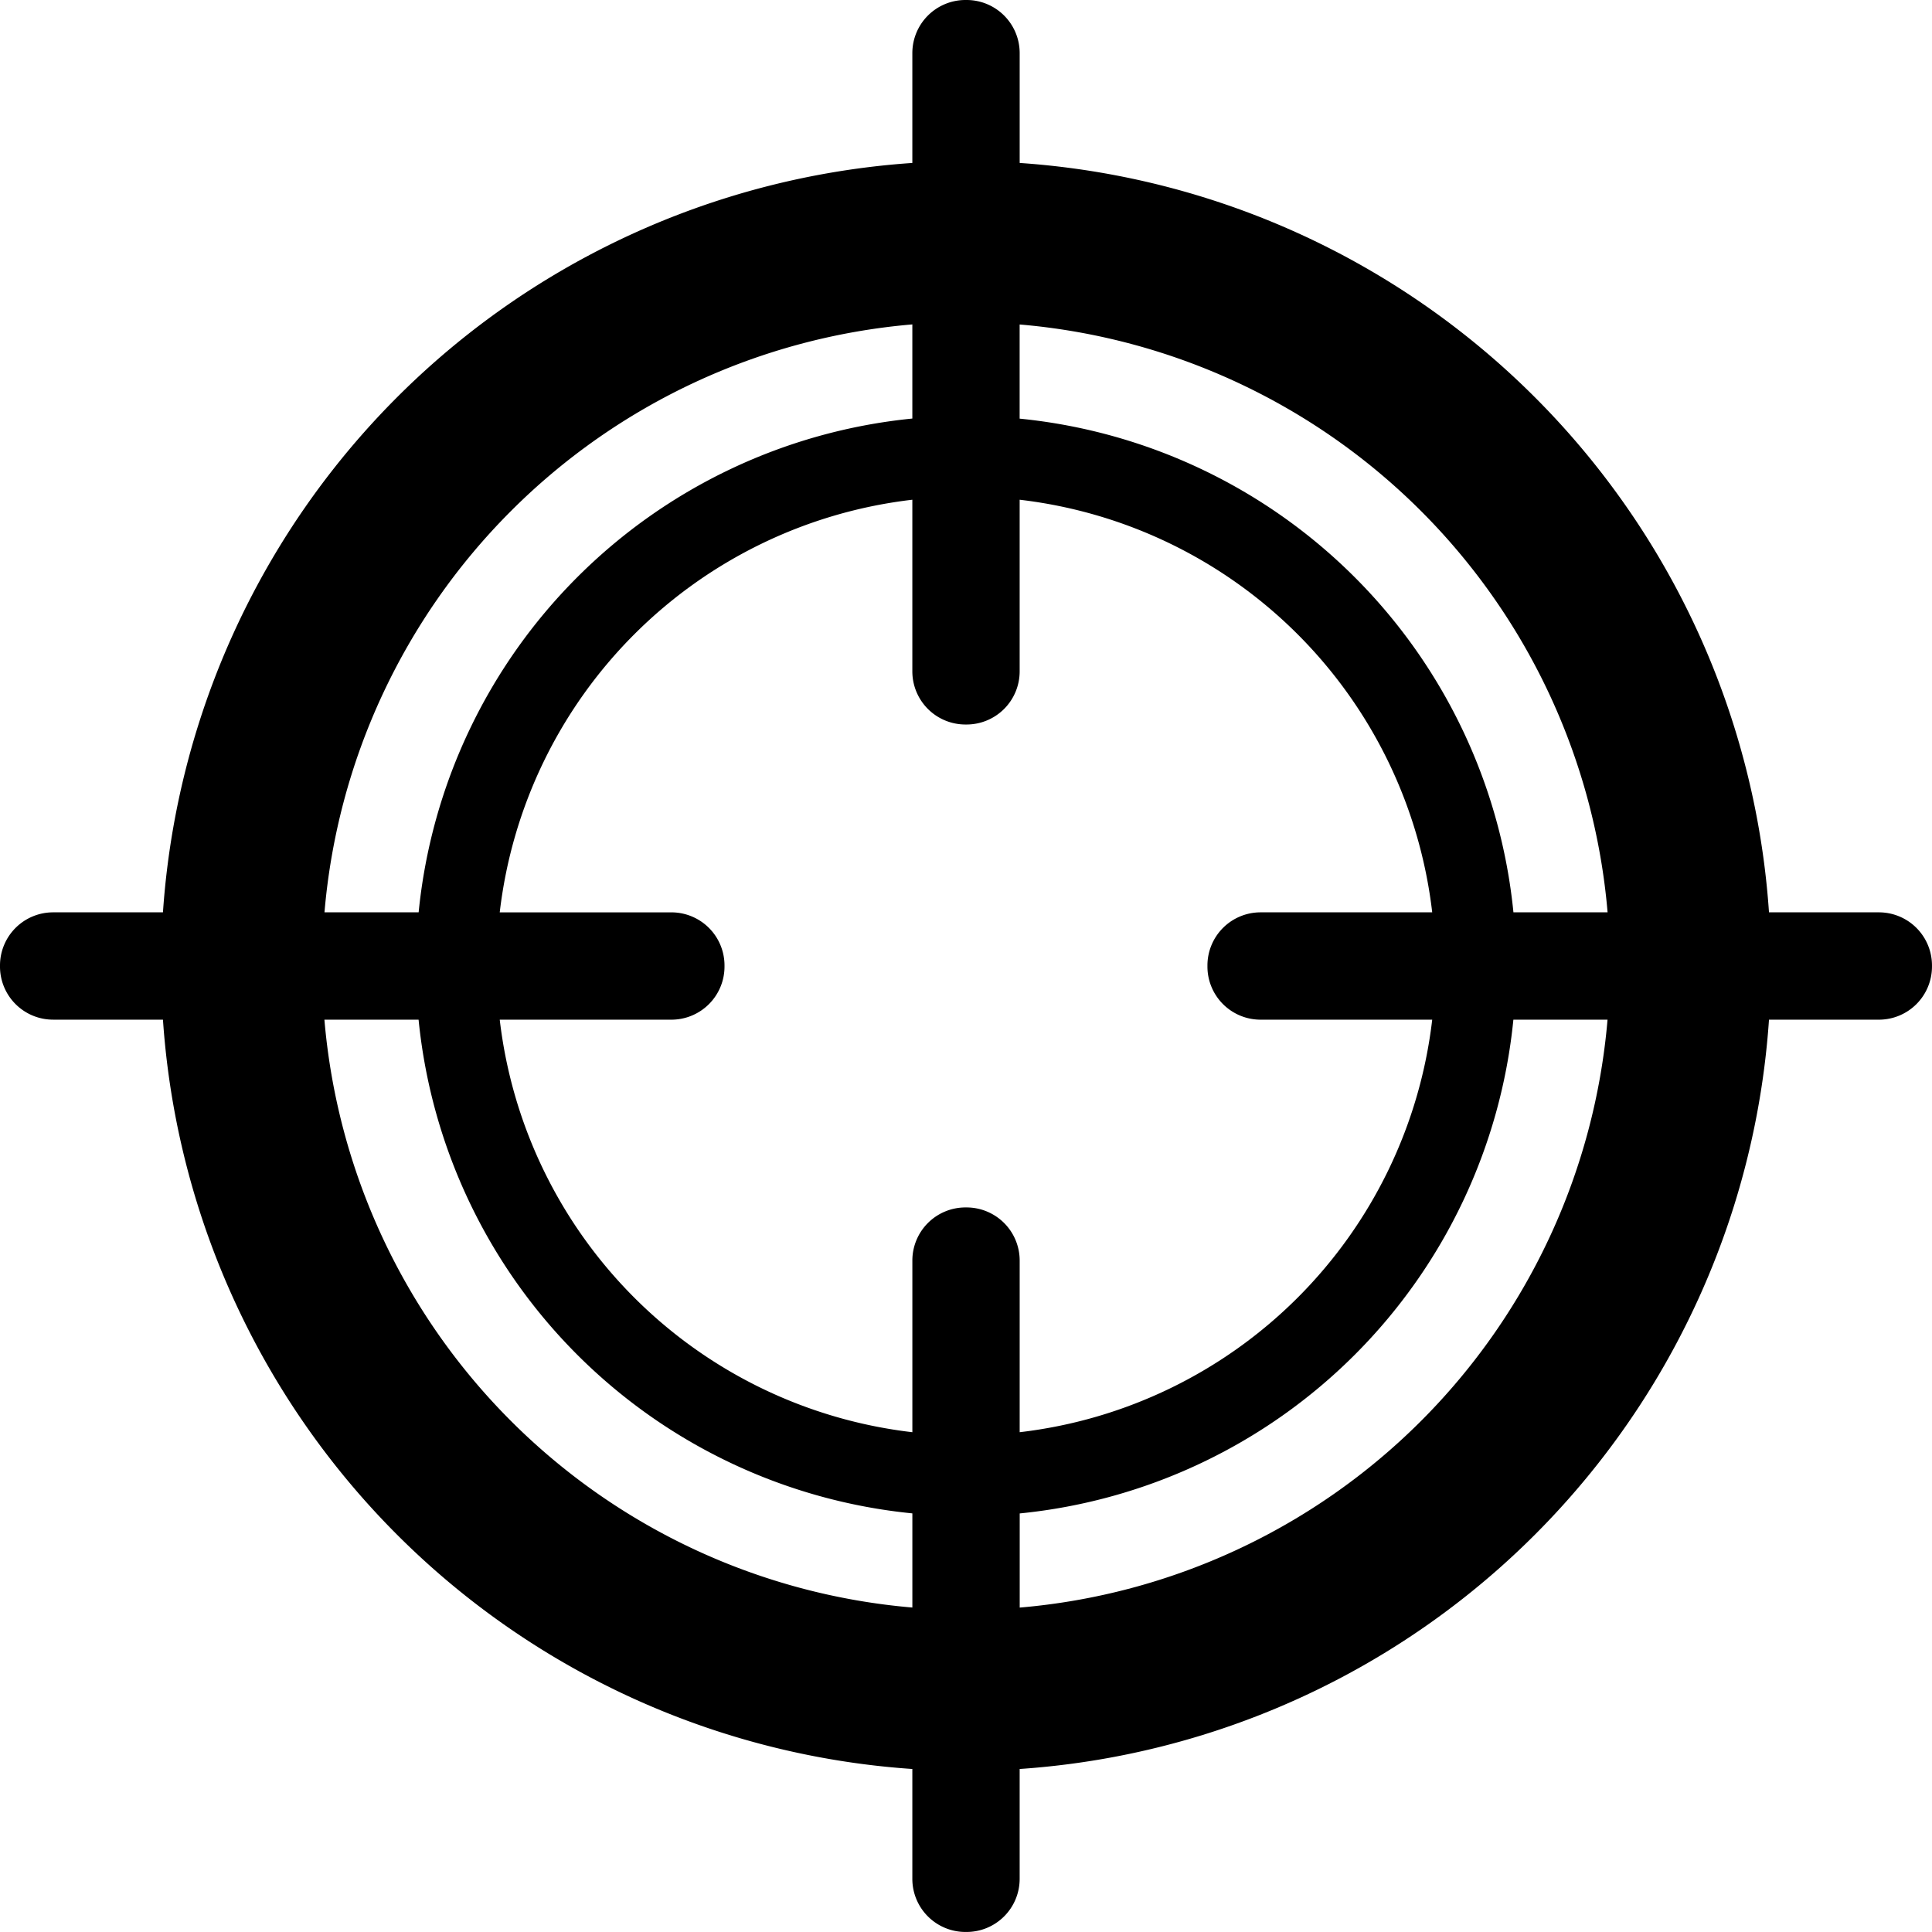 <svg id="olho-magico" xmlns="http://www.w3.org/2000/svg" width="106.703" height="106.703" viewBox="0 0 106.703 106.703">
  <path id="Path_128" data-name="Path 128" d="M103.769,50.388H97.7A44.514,44.514,0,0,0,56.316,9V2.934A2.933,2.933,0,0,0,53.382,0h-.059a2.934,2.934,0,0,0-2.935,2.934V9A44.514,44.514,0,0,0,9,50.388H2.934A2.934,2.934,0,0,0,0,53.322v.059a2.933,2.933,0,0,0,2.934,2.934H9A44.514,44.514,0,0,0,50.388,97.7v6.067a2.933,2.933,0,0,0,2.934,2.934h.059a2.933,2.933,0,0,0,2.934-2.934V97.7A44.513,44.513,0,0,0,97.7,56.316h6.067a2.934,2.934,0,0,0,2.935-2.934v-.059A2.933,2.933,0,0,0,103.769,50.388Zm-14.983,0h-5.2A30.426,30.426,0,0,0,56.314,23.121v-5.2A35.615,35.615,0,0,1,88.786,50.388ZM69.624,56.316H79.1A25.971,25.971,0,0,1,56.316,79.1v-9.48a2.934,2.934,0,0,0-2.934-2.934h-.059a2.933,2.933,0,0,0-2.934,2.934V79.1A25.971,25.971,0,0,1,27.6,56.316h9.48a2.933,2.933,0,0,0,2.934-2.934v-.059a2.934,2.934,0,0,0-2.934-2.934H27.6A25.97,25.97,0,0,1,50.388,27.6v9.48a2.934,2.934,0,0,0,2.934,2.934h.059a2.934,2.934,0,0,0,2.934-2.934V27.6A25.97,25.97,0,0,1,79.1,50.388h-9.48a2.934,2.934,0,0,0-2.934,2.934v.059A2.934,2.934,0,0,0,69.624,56.316Zm-19.236-38.4v5.2A30.424,30.424,0,0,0,23.121,50.388h-5.2A35.614,35.614,0,0,1,50.388,17.917Zm-32.47,38.4h5.2A30.426,30.426,0,0,0,50.389,83.583v5.2A35.617,35.617,0,0,1,17.917,56.316Zm38.4,32.47v-5.2A30.424,30.424,0,0,0,83.583,56.316h5.2A35.617,35.617,0,0,1,56.316,88.786Z" transform="translate(0 0)"/>
</svg>
